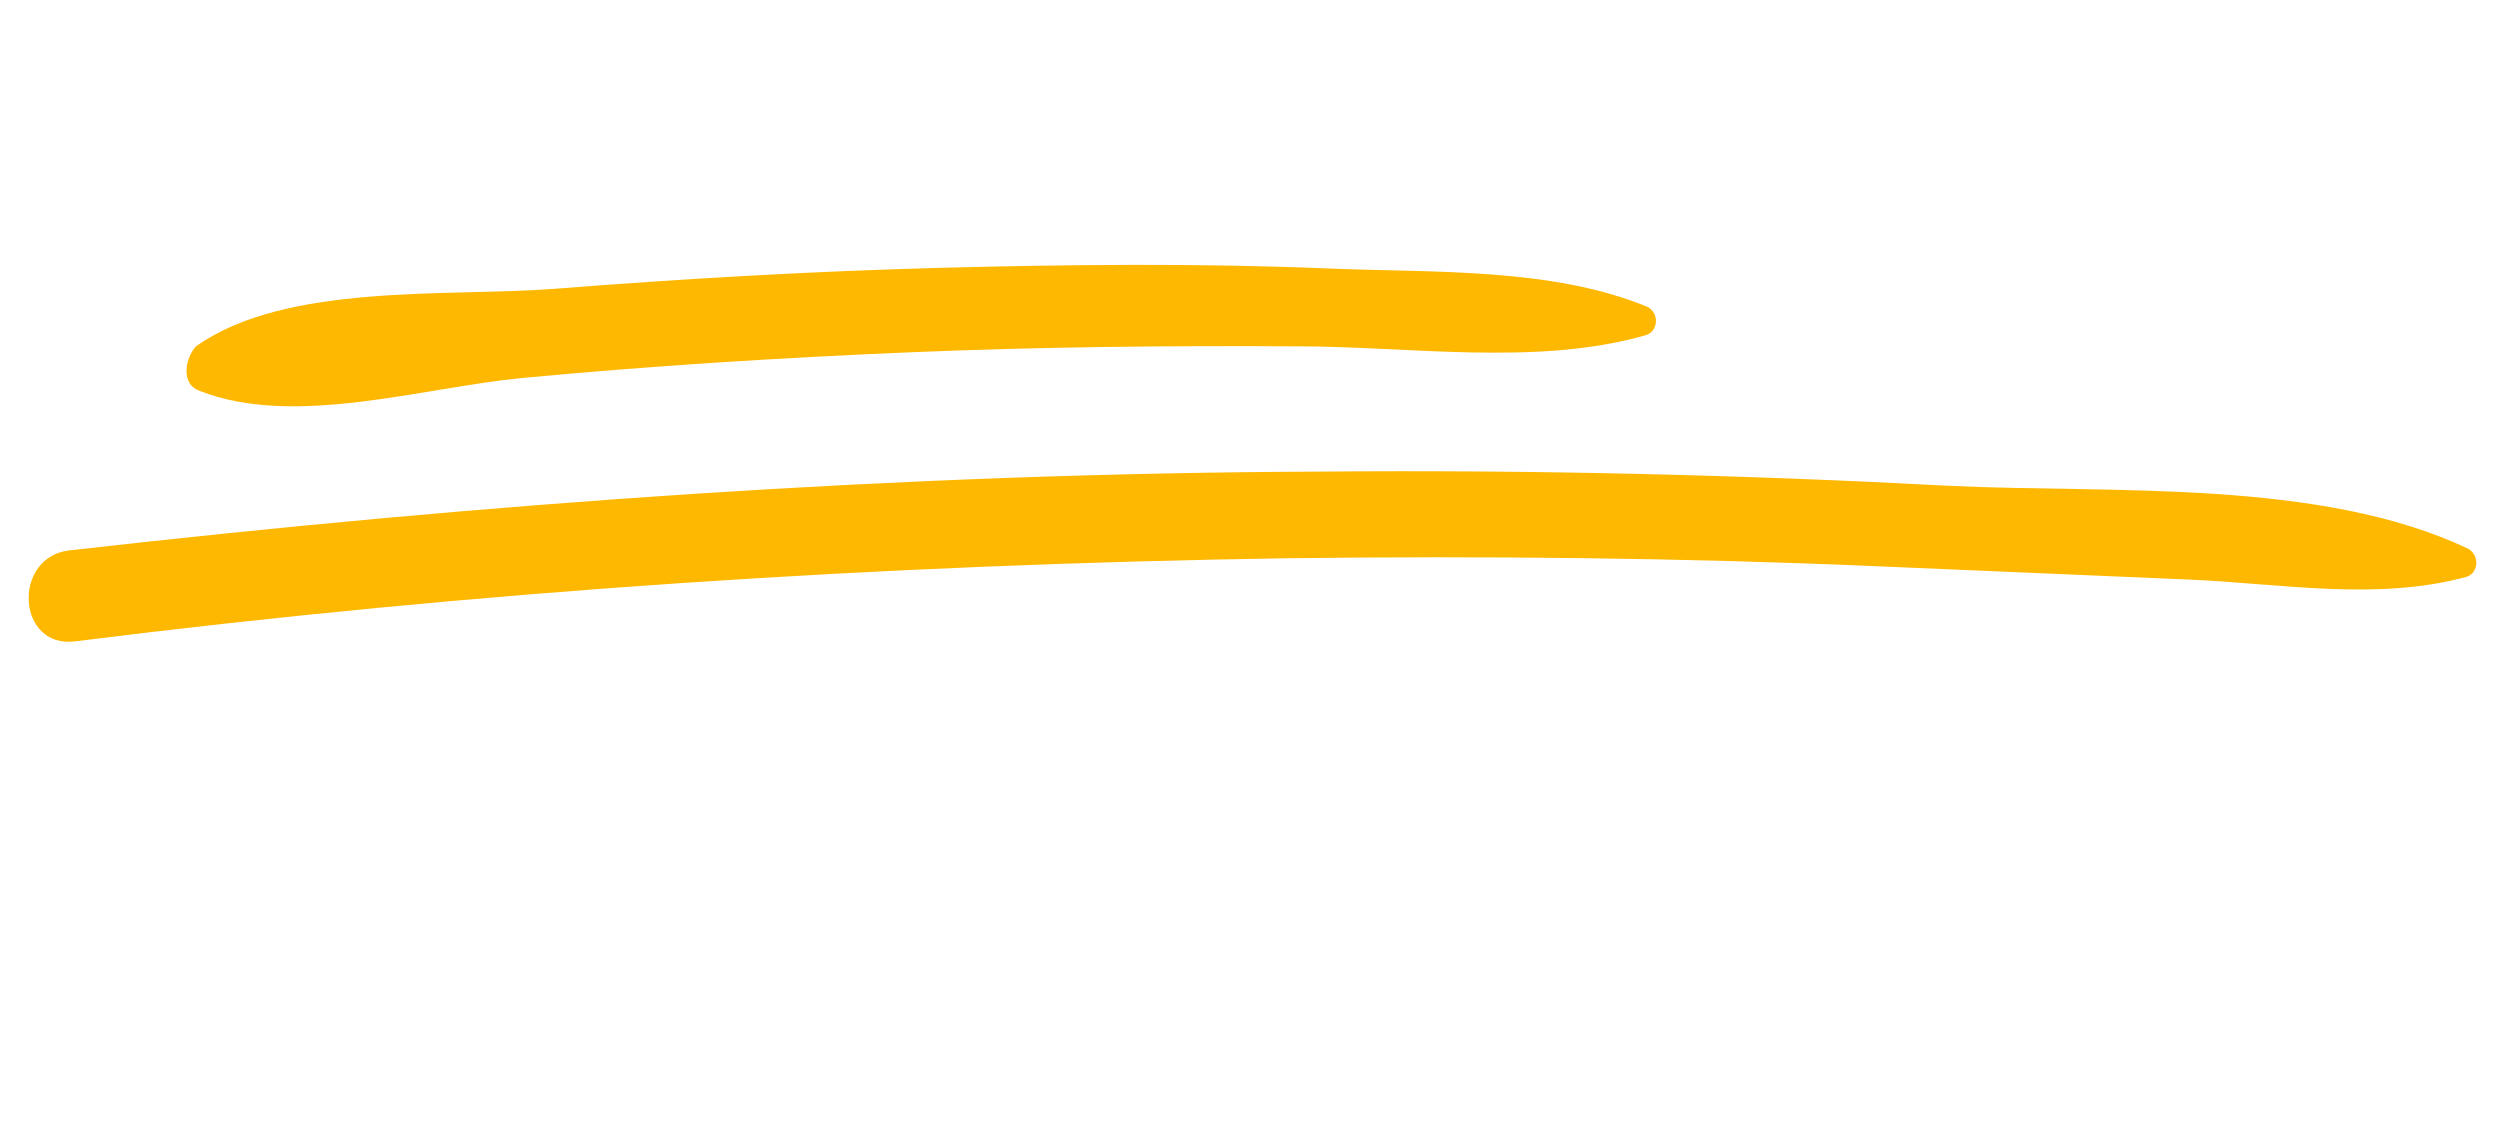 <?xml version="1.0" encoding="UTF-8"?>
<svg xmlns="http://www.w3.org/2000/svg" width="69" height="31" viewBox="0 0 69 31" fill="none">
  <path d="M2.075 17.701C13.187 16.305 24.338 15.579 35.553 15.407C40.976 15.342 46.375 15.393 51.795 15.628C54.656 15.747 57.573 15.878 60.433 15.997C62.936 16.102 65.596 16.599 68.083 15.919C68.407 15.807 68.446 15.334 68.125 15.146C64.024 13.204 58.286 13.624 53.824 13.409C48.058 13.101 42.256 12.966 36.476 13.016C24.927 13.057 13.394 13.884 1.879 15.195C0.331 15.412 0.469 17.905 2.075 17.701Z" fill="#FFB800"></path>
  <path d="M5.508 10.787C8.117 11.816 11.658 10.695 14.418 10.432C17.975 10.097 21.507 9.876 25.085 9.725C28.663 9.574 32.216 9.538 35.758 9.559C38.885 9.554 42.433 10.118 45.44 9.246C45.764 9.134 45.804 8.661 45.482 8.474C42.828 7.376 39.55 7.53 36.69 7.411C33.114 7.262 29.561 7.298 25.995 7.391C22.429 7.485 18.839 7.693 15.295 7.972C12.362 8.198 7.878 7.798 5.404 9.563C5.089 9.918 5.002 10.621 5.508 10.787Z" fill="#FFB800"></path>
</svg>
